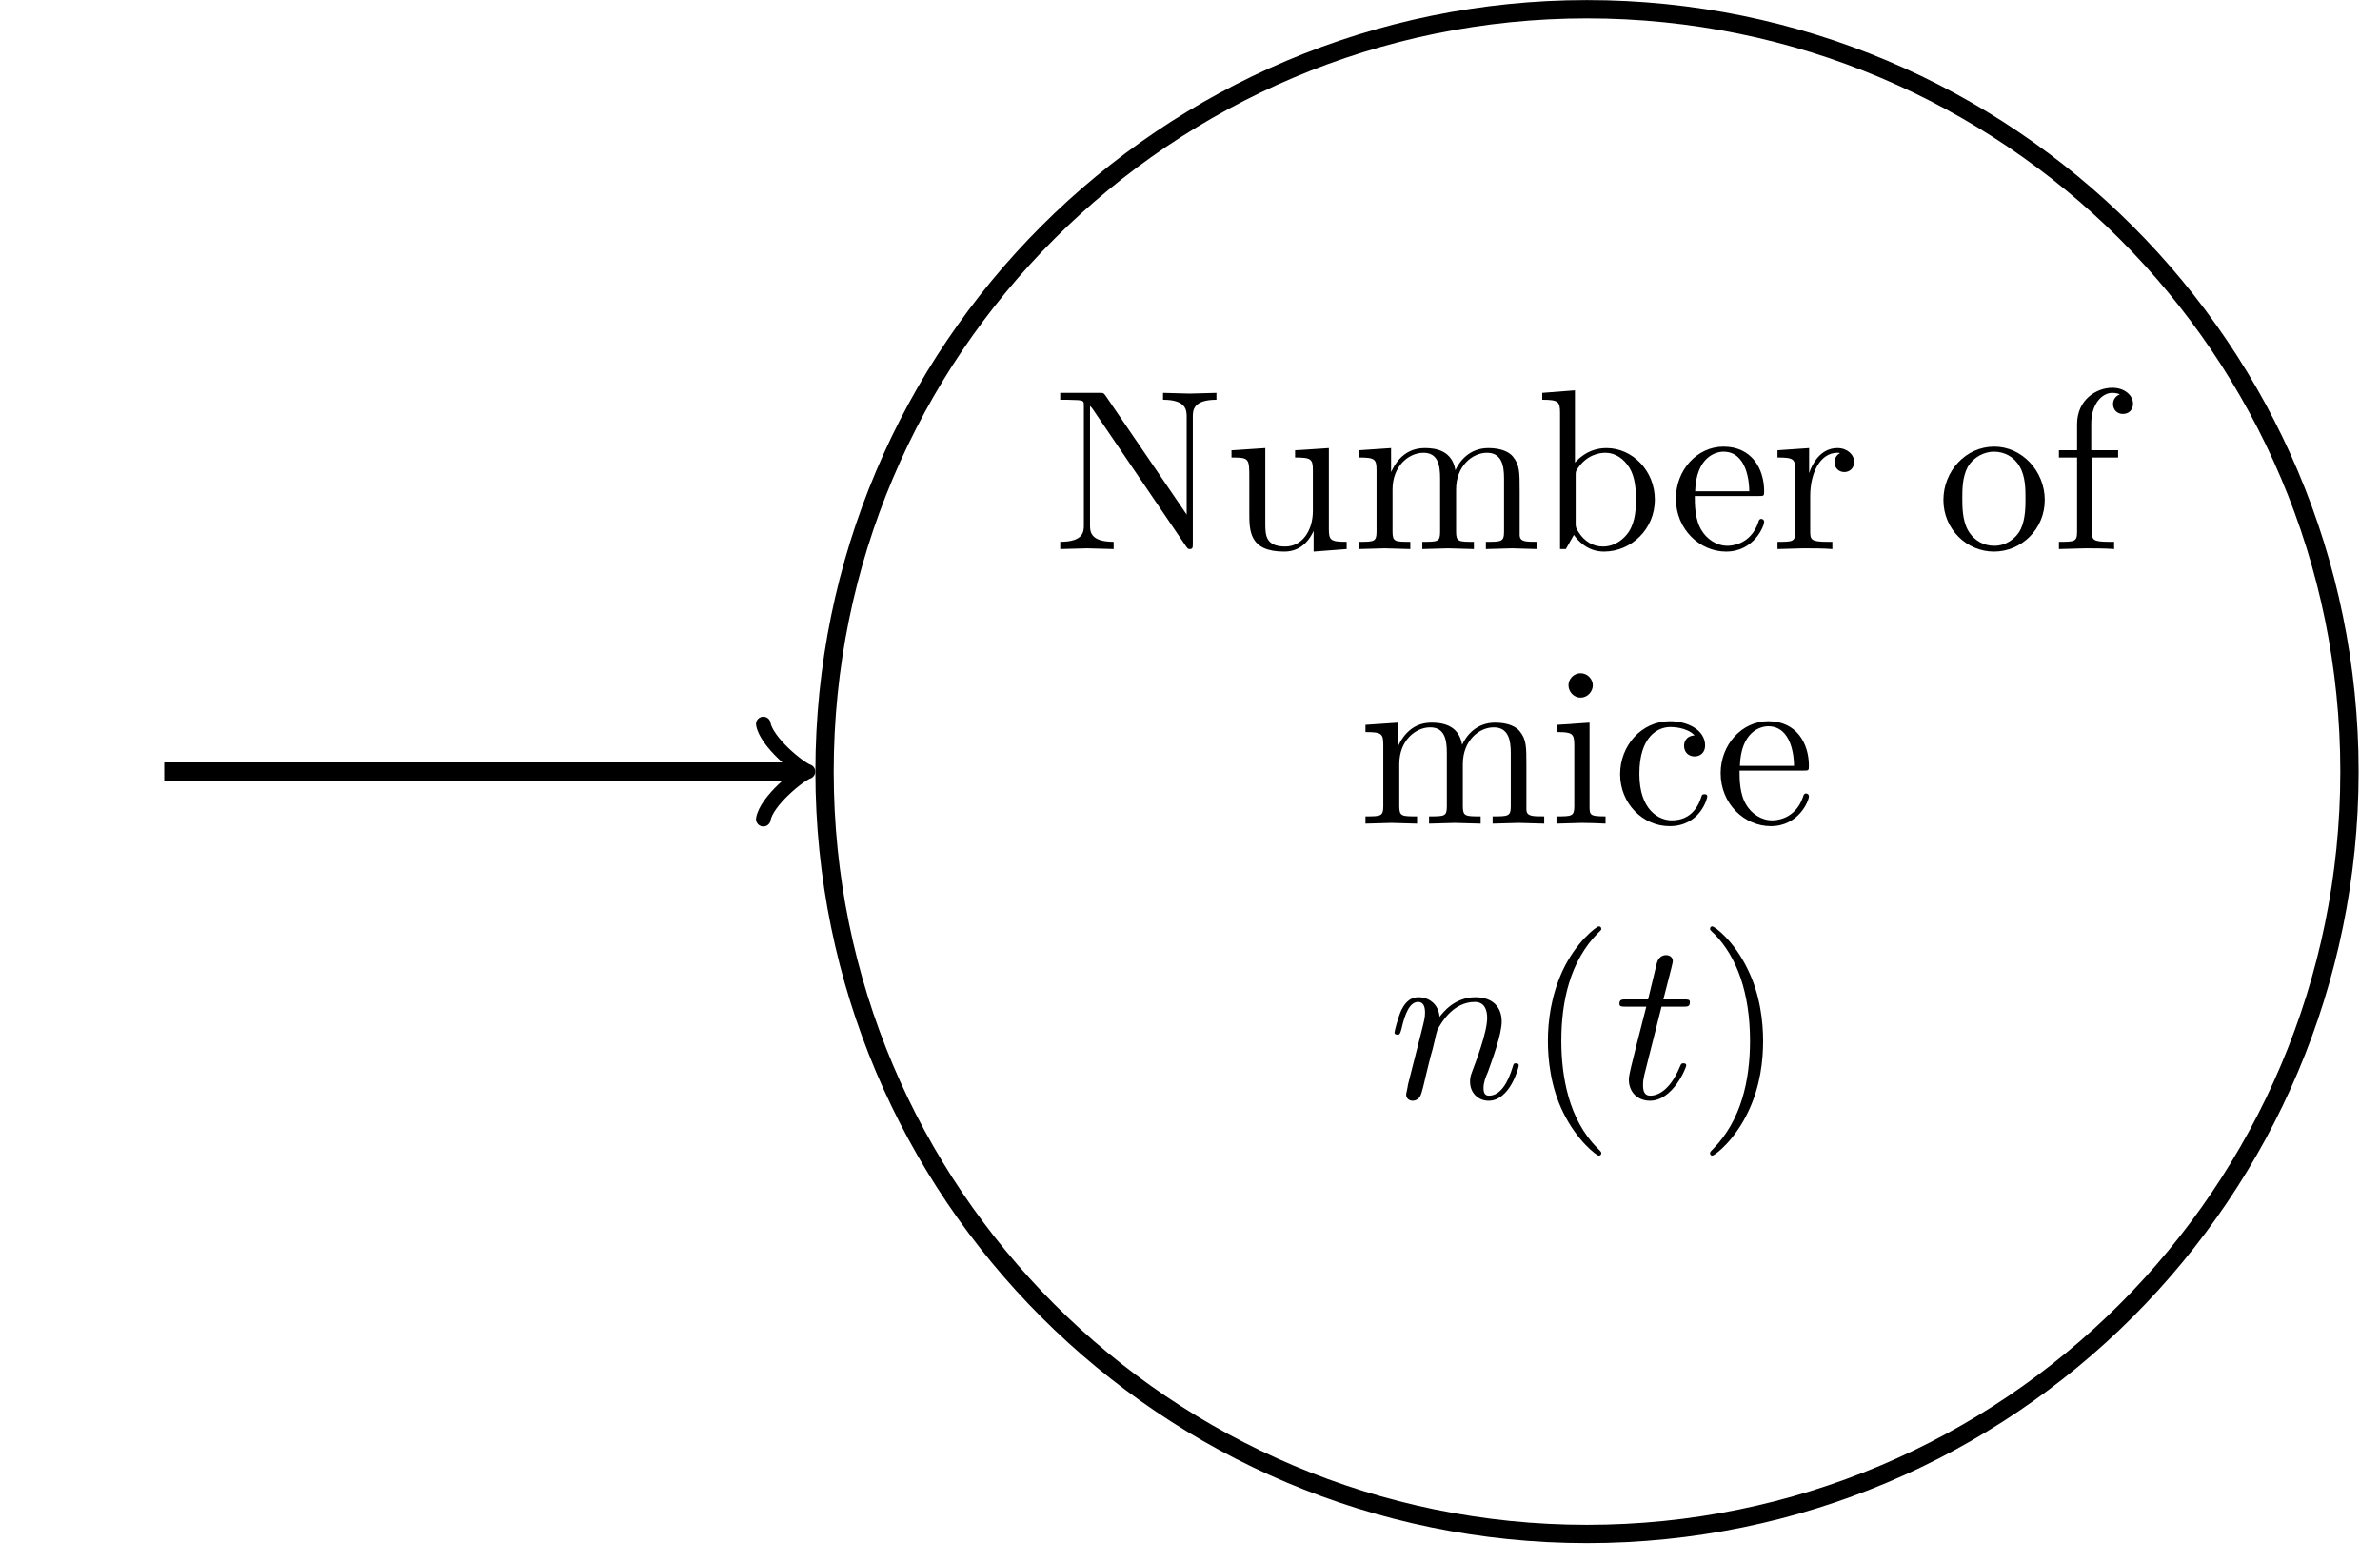 <?xml version="1.0" encoding="UTF-8"?>
<svg xmlns="http://www.w3.org/2000/svg" xmlns:xlink="http://www.w3.org/1999/xlink" width="102.377pt" height="67.19pt" viewBox="0 0 102.377 67.19" version="1.2">
<defs>
<g>
<symbol overflow="visible" id="glyph-1664789848566006-0-0">
<path style="stroke:none;" d=""/>
</symbol>
<symbol overflow="visible" id="glyph-1664789848566006-0-1">
<path style="stroke:none;" d="M 7.047 -6.422 L 7.047 -6.719 L 5.891 -6.688 L 4.75 -6.719 L 4.75 -6.422 C 5.766 -6.422 5.766 -5.953 5.766 -5.688 L 5.766 -1.484 L 2.281 -6.594 C 2.188 -6.719 2.188 -6.719 2 -6.719 L 0.328 -6.719 L 0.328 -6.422 L 0.609 -6.422 C 0.766 -6.422 0.953 -6.406 1.109 -6.406 C 1.328 -6.375 1.344 -6.359 1.344 -6.172 L 1.344 -1.031 C 1.344 -0.766 1.344 -0.312 0.328 -0.312 L 0.328 0 L 1.484 -0.031 L 2.625 0 L 2.625 -0.312 C 1.609 -0.312 1.609 -0.766 1.609 -1.031 L 1.609 -6.156 C 1.656 -6.109 1.672 -6.094 1.719 -6.031 L 5.734 -0.125 C 5.812 -0.016 5.828 0 5.891 0 C 6.031 0 6.031 -0.062 6.031 -0.25 L 6.031 -5.688 C 6.031 -5.953 6.031 -6.422 7.047 -6.422 Z M 7.047 -6.422 "/>
</symbol>
<symbol overflow="visible" id="glyph-1664789848566006-0-2">
<path style="stroke:none;" d="M 5.266 0 L 5.266 -0.312 C 4.578 -0.312 4.5 -0.375 4.5 -0.859 L 4.5 -4.344 L 3.047 -4.25 L 3.047 -3.938 C 3.734 -3.938 3.812 -3.875 3.812 -3.391 L 3.812 -1.641 C 3.812 -0.781 3.344 -0.109 2.625 -0.109 C 1.797 -0.109 1.766 -0.578 1.766 -1.078 L 1.766 -4.344 L 0.312 -4.25 L 0.312 -3.938 C 1.078 -3.938 1.078 -3.906 1.078 -3.031 L 1.078 -1.562 C 1.078 -0.781 1.078 0.109 2.578 0.109 C 3.125 0.109 3.562 -0.172 3.844 -0.781 L 3.844 0.109 Z M 5.266 0 "/>
</symbol>
<symbol overflow="visible" id="glyph-1664789848566006-0-3">
<path style="stroke:none;" d="M 8 0 L 8 -0.312 C 7.484 -0.312 7.25 -0.312 7.234 -0.594 L 7.234 -2.484 C 7.234 -3.328 7.234 -3.625 6.938 -3.984 C 6.797 -4.156 6.469 -4.344 5.891 -4.344 C 5.062 -4.344 4.641 -3.766 4.469 -3.391 C 4.328 -4.25 3.609 -4.344 3.156 -4.344 C 2.438 -4.344 1.984 -3.922 1.703 -3.312 L 1.703 -4.344 L 0.312 -4.25 L 0.312 -3.938 C 1 -3.938 1.078 -3.875 1.078 -3.391 L 1.078 -0.75 C 1.078 -0.312 0.969 -0.312 0.312 -0.312 L 0.312 0 L 1.422 -0.031 L 2.531 0 L 2.531 -0.312 C 1.875 -0.312 1.766 -0.312 1.766 -0.75 L 1.766 -2.562 C 1.766 -3.578 2.469 -4.141 3.094 -4.141 C 3.719 -4.141 3.812 -3.609 3.812 -3.047 L 3.812 -0.75 C 3.812 -0.312 3.719 -0.312 3.047 -0.312 L 3.047 0 L 4.156 -0.031 L 5.266 0 L 5.266 -0.312 C 4.609 -0.312 4.5 -0.312 4.5 -0.75 L 4.5 -2.562 C 4.5 -3.578 5.203 -4.141 5.828 -4.141 C 6.453 -4.141 6.562 -3.609 6.562 -3.047 L 6.562 -0.75 C 6.562 -0.312 6.453 -0.312 5.781 -0.312 L 5.781 0 L 6.906 -0.031 Z M 8 0 "/>
</symbol>
<symbol overflow="visible" id="glyph-1664789848566006-0-4">
<path style="stroke:none;" d="M 5.125 -2.125 C 5.125 -3.375 4.156 -4.344 3.047 -4.344 C 2.281 -4.344 1.844 -3.891 1.688 -3.719 L 1.688 -6.828 L 0.281 -6.719 L 0.281 -6.422 C 0.969 -6.422 1.047 -6.344 1.047 -5.859 L 1.047 0 L 1.297 0 L 1.641 -0.609 C 1.797 -0.391 2.203 0.109 2.938 0.109 C 4.109 0.109 5.125 -0.859 5.125 -2.125 Z M 4.312 -2.141 C 4.312 -1.766 4.297 -1.188 4 -0.734 C 3.797 -0.438 3.422 -0.109 2.891 -0.109 C 2.453 -0.109 2.094 -0.344 1.859 -0.703 C 1.719 -0.922 1.719 -0.938 1.719 -1.125 L 1.719 -3.156 C 1.719 -3.344 1.719 -3.344 1.828 -3.5 C 2.219 -4.062 2.75 -4.141 3 -4.141 C 3.438 -4.141 3.797 -3.875 4.031 -3.5 C 4.281 -3.094 4.312 -2.547 4.312 -2.141 Z M 4.312 -2.141 "/>
</symbol>
<symbol overflow="visible" id="glyph-1664789848566006-0-5">
<path style="stroke:none;" d="M 4.078 -1.172 C 4.078 -1.266 4 -1.297 3.953 -1.297 C 3.875 -1.297 3.844 -1.234 3.828 -1.156 C 3.484 -0.141 2.594 -0.141 2.5 -0.141 C 2.016 -0.141 1.609 -0.438 1.391 -0.797 C 1.094 -1.266 1.094 -1.922 1.094 -2.281 L 3.844 -2.281 C 4.062 -2.281 4.078 -2.281 4.078 -2.484 C 4.078 -3.453 3.547 -4.406 2.328 -4.406 C 1.188 -4.406 0.281 -3.391 0.281 -2.172 C 0.281 -0.844 1.312 0.109 2.438 0.109 C 3.641 0.109 4.078 -0.984 4.078 -1.172 Z M 3.438 -2.484 L 1.109 -2.484 C 1.156 -3.953 1.984 -4.188 2.328 -4.188 C 3.344 -4.188 3.438 -2.859 3.438 -2.484 Z M 3.438 -2.484 "/>
</symbol>
<symbol overflow="visible" id="glyph-1664789848566006-0-6">
<path style="stroke:none;" d="M 3.578 -3.75 C 3.578 -4.062 3.281 -4.344 2.859 -4.344 C 2.141 -4.344 1.781 -3.688 1.641 -3.266 L 1.641 -4.344 L 0.281 -4.25 L 0.281 -3.938 C 0.969 -3.938 1.047 -3.875 1.047 -3.391 L 1.047 -0.75 C 1.047 -0.312 0.938 -0.312 0.281 -0.312 L 0.281 0 L 1.391 -0.031 C 1.797 -0.031 2.25 -0.031 2.641 0 L 2.641 -0.312 L 2.438 -0.312 C 1.719 -0.312 1.688 -0.406 1.688 -0.766 L 1.688 -2.281 C 1.688 -3.266 2.109 -4.141 2.859 -4.141 C 2.922 -4.141 2.938 -4.141 2.969 -4.125 C 2.938 -4.109 2.734 -4 2.734 -3.734 C 2.734 -3.469 2.938 -3.312 3.156 -3.312 C 3.344 -3.312 3.578 -3.438 3.578 -3.75 Z M 3.578 -3.75 "/>
</symbol>
<symbol overflow="visible" id="glyph-1664789848566006-0-7">
<path style="stroke:none;" d="M 4.641 -2.109 C 4.641 -3.359 3.656 -4.406 2.469 -4.406 C 1.234 -4.406 0.281 -3.344 0.281 -2.109 C 0.281 -0.844 1.297 0.109 2.453 0.109 C 3.641 0.109 4.641 -0.859 4.641 -2.109 Z M 3.812 -2.188 C 3.812 -1.828 3.812 -1.297 3.609 -0.859 C 3.391 -0.422 2.953 -0.141 2.469 -0.141 C 2.031 -0.141 1.609 -0.344 1.344 -0.797 C 1.094 -1.234 1.094 -1.828 1.094 -2.188 C 1.094 -2.562 1.094 -3.094 1.328 -3.531 C 1.594 -3.984 2.062 -4.188 2.453 -4.188 C 2.891 -4.188 3.312 -3.984 3.562 -3.547 C 3.812 -3.125 3.812 -2.562 3.812 -2.188 Z M 3.812 -2.188 "/>
</symbol>
<symbol overflow="visible" id="glyph-1664789848566006-0-8">
<path style="stroke:none;" d="M 3.516 -6.25 C 3.516 -6.609 3.156 -6.938 2.625 -6.938 C 1.938 -6.938 1.109 -6.422 1.109 -5.375 L 1.109 -4.25 L 0.328 -4.25 L 0.328 -3.938 L 1.109 -3.938 L 1.109 -0.75 C 1.109 -0.312 1 -0.312 0.328 -0.312 L 0.328 0 L 1.453 -0.031 C 1.844 -0.031 2.312 -0.031 2.703 0 L 2.703 -0.312 L 2.5 -0.312 C 1.766 -0.312 1.75 -0.406 1.75 -0.766 L 1.75 -3.938 L 2.875 -3.938 L 2.875 -4.25 L 1.719 -4.25 L 1.719 -5.391 C 1.719 -6.25 2.188 -6.719 2.625 -6.719 C 2.656 -6.719 2.812 -6.719 2.953 -6.656 C 2.828 -6.609 2.656 -6.484 2.656 -6.234 C 2.656 -6.016 2.812 -5.812 3.078 -5.812 C 3.359 -5.812 3.516 -6.016 3.516 -6.25 Z M 3.516 -6.25 "/>
</symbol>
<symbol overflow="visible" id="glyph-1664789848566006-0-9">
<path style="stroke:none;" d="M 2.438 0 L 2.438 -0.312 C 1.781 -0.312 1.75 -0.359 1.75 -0.734 L 1.75 -4.344 L 0.359 -4.25 L 0.359 -3.938 C 1 -3.938 1.094 -3.875 1.094 -3.391 L 1.094 -0.75 C 1.094 -0.312 0.984 -0.312 0.328 -0.312 L 0.328 0 L 1.406 -0.031 C 1.75 -0.031 2.094 -0.016 2.438 0 Z M 1.891 -5.953 C 1.891 -6.219 1.656 -6.469 1.375 -6.469 C 1.031 -6.469 0.844 -6.188 0.844 -5.953 C 0.844 -5.688 1.062 -5.422 1.359 -5.422 C 1.688 -5.422 1.891 -5.703 1.891 -5.953 Z M 1.891 -5.953 "/>
</symbol>
<symbol overflow="visible" id="glyph-1664789848566006-0-10">
<path style="stroke:none;" d="M 4.078 -1.172 C 4.078 -1.266 3.984 -1.266 3.953 -1.266 C 3.875 -1.266 3.844 -1.234 3.828 -1.172 C 3.547 -0.25 2.906 -0.141 2.547 -0.141 C 2.016 -0.141 1.156 -0.562 1.156 -2.141 C 1.156 -3.75 1.953 -4.156 2.484 -4.156 C 2.562 -4.156 3.188 -4.156 3.531 -3.797 C 3.125 -3.766 3.078 -3.469 3.078 -3.344 C 3.078 -3.094 3.25 -2.891 3.531 -2.891 C 3.781 -2.891 3.984 -3.062 3.984 -3.359 C 3.984 -4.031 3.234 -4.406 2.469 -4.406 C 1.234 -4.406 0.328 -3.344 0.328 -2.125 C 0.328 -0.859 1.312 0.109 2.453 0.109 C 3.766 0.109 4.078 -1.078 4.078 -1.172 Z M 4.078 -1.172 "/>
</symbol>
<symbol overflow="visible" id="glyph-1664789848566006-1-0">
<path style="stroke:none;" d=""/>
</symbol>
<symbol overflow="visible" id="glyph-1664789848566006-1-1">
<path style="stroke:none;" d="M 0.859 -0.578 C 0.844 -0.438 0.781 -0.203 0.781 -0.156 C 0.781 0.016 0.922 0.109 1.062 0.109 C 1.188 0.109 1.359 0.031 1.422 -0.172 C 1.438 -0.188 1.562 -0.656 1.609 -0.891 L 1.828 -1.781 C 1.891 -2 1.953 -2.219 2 -2.438 C 2.031 -2.609 2.109 -2.891 2.125 -2.938 C 2.281 -3.234 2.797 -4.141 3.734 -4.141 C 4.172 -4.141 4.266 -3.766 4.266 -3.453 C 4.266 -2.828 3.781 -1.578 3.625 -1.156 C 3.531 -0.922 3.531 -0.812 3.531 -0.703 C 3.531 -0.234 3.875 0.109 4.328 0.109 C 5.25 0.109 5.625 -1.328 5.625 -1.406 C 5.625 -1.5 5.531 -1.5 5.5 -1.5 C 5.406 -1.5 5.406 -1.484 5.359 -1.328 C 5.156 -0.656 4.828 -0.109 4.344 -0.109 C 4.188 -0.109 4.109 -0.203 4.109 -0.438 C 4.109 -0.672 4.203 -0.922 4.297 -1.125 C 4.484 -1.656 4.891 -2.734 4.891 -3.297 C 4.891 -3.953 4.469 -4.344 3.766 -4.344 C 2.875 -4.344 2.391 -3.719 2.219 -3.5 C 2.172 -4.047 1.766 -4.344 1.312 -4.344 C 0.859 -4.344 0.672 -3.969 0.578 -3.797 C 0.422 -3.453 0.281 -2.875 0.281 -2.828 C 0.281 -2.734 0.391 -2.734 0.406 -2.734 C 0.5 -2.734 0.516 -2.75 0.578 -2.969 C 0.734 -3.656 0.938 -4.141 1.297 -4.141 C 1.484 -4.141 1.594 -4 1.594 -3.688 C 1.594 -3.469 1.562 -3.359 1.438 -2.859 Z M 0.859 -0.578 "/>
</symbol>
<symbol overflow="visible" id="glyph-1664789848566006-1-2">
<path style="stroke:none;" d="M 2.031 -3.938 L 2.953 -3.938 C 3.156 -3.938 3.25 -3.938 3.25 -4.141 C 3.25 -4.25 3.156 -4.25 2.969 -4.25 L 2.109 -4.25 C 2.469 -5.641 2.516 -5.844 2.516 -5.891 C 2.516 -6.062 2.391 -6.156 2.219 -6.156 C 2.188 -6.156 1.922 -6.156 1.828 -5.812 L 1.453 -4.25 L 0.516 -4.25 C 0.328 -4.25 0.219 -4.25 0.219 -4.062 C 0.219 -3.938 0.312 -3.938 0.5 -3.938 L 1.375 -3.938 C 0.656 -1.141 0.625 -0.969 0.625 -0.797 C 0.625 -0.266 1 0.109 1.531 0.109 C 2.531 0.109 3.094 -1.328 3.094 -1.406 C 3.094 -1.5 3.016 -1.5 2.969 -1.5 C 2.891 -1.5 2.875 -1.484 2.828 -1.375 C 2.406 -0.344 1.875 -0.109 1.547 -0.109 C 1.344 -0.109 1.234 -0.234 1.234 -0.562 C 1.234 -0.797 1.266 -0.859 1.297 -1.031 Z M 2.031 -3.938 "/>
</symbol>
<symbol overflow="visible" id="glyph-1664789848566006-2-0">
<path style="stroke:none;" d=""/>
</symbol>
<symbol overflow="visible" id="glyph-1664789848566006-2-1">
<path style="stroke:none;" d="M 3.266 2.359 C 3.266 2.328 3.266 2.312 3.094 2.141 C 1.859 0.906 1.547 -0.953 1.547 -2.469 C 1.547 -4.172 1.922 -5.891 3.125 -7.109 C 3.266 -7.234 3.266 -7.25 3.266 -7.281 C 3.266 -7.359 3.219 -7.391 3.156 -7.391 C 3.062 -7.391 2.172 -6.719 1.594 -5.469 C 1.094 -4.375 0.969 -3.281 0.969 -2.469 C 0.969 -1.688 1.078 -0.5 1.625 0.609 C 2.219 1.828 3.062 2.469 3.156 2.469 C 3.219 2.469 3.266 2.438 3.266 2.359 Z M 3.266 2.359 "/>
</symbol>
<symbol overflow="visible" id="glyph-1664789848566006-2-2">
<path style="stroke:none;" d="M 2.844 -2.469 C 2.844 -3.234 2.734 -4.422 2.188 -5.531 C 1.609 -6.75 0.766 -7.391 0.656 -7.391 C 0.594 -7.391 0.562 -7.344 0.562 -7.281 C 0.562 -7.25 0.562 -7.234 0.75 -7.062 C 1.719 -6.078 2.281 -4.516 2.281 -2.469 C 2.281 -0.781 1.906 0.953 0.688 2.188 C 0.562 2.312 0.562 2.328 0.562 2.359 C 0.562 2.422 0.594 2.469 0.656 2.469 C 0.766 2.469 1.641 1.797 2.219 0.547 C 2.734 -0.547 2.844 -1.641 2.844 -2.469 Z M 2.844 -2.469 "/>
</symbol>
</g>
<clipPath id="clip-1664789848566006-1">
  <path d="M 24 0 L 101.461 0 L 101.461 66.391 L 24 66.391 Z M 24 0 "/>
</clipPath>
</defs>
<g id="surface1">
<g clip-path="url(#clip-1664789848566006-1)" clip-rule="nonzero">
<path style="fill:none;stroke-width:0.797;stroke-linecap:butt;stroke-linejoin:miter;stroke:rgb(0%,0%,0%);stroke-opacity:1;stroke-miterlimit:10;" d="M 33.197 -0 C 33.197 18.335 18.333 33.196 0.001 33.196 C -18.335 33.196 -33.195 18.335 -33.195 -0 C -33.195 -18.336 -18.335 -33.197 0.001 -33.197 C 18.333 -33.197 33.197 -18.336 33.197 -0 Z M 33.197 -0 " transform="matrix(0.988,0,0,-0.988,68.265,33.195)"/>
</g>
<g style="fill:rgb(0%,0%,0%);fill-opacity:1;">
  <use xlink:href="#glyph-1664789848566006-0-1" x="45.279" y="23.621"/>
  <use xlink:href="#glyph-1664789848566006-0-2" x="52.662" y="23.621"/>
  <use xlink:href="#glyph-1664789848566006-0-3" x="58.135" y="23.621"/>
</g>
<g style="fill:rgb(0%,0%,0%);fill-opacity:1;">
  <use xlink:href="#glyph-1664789848566006-0-4" x="66.059" y="23.621"/>
</g>
<g style="fill:rgb(0%,0%,0%);fill-opacity:1;">
  <use xlink:href="#glyph-1664789848566006-0-5" x="71.808" y="23.621"/>
  <use xlink:href="#glyph-1664789848566006-0-6" x="76.179" y="23.621"/>
</g>
<g style="fill:rgb(0%,0%,0%);fill-opacity:1;">
  <use xlink:href="#glyph-1664789848566006-0-7" x="83.316" y="23.621"/>
  <use xlink:href="#glyph-1664789848566006-0-8" x="88.238" y="23.621"/>
</g>
<g style="fill:rgb(0%,0%,0%);fill-opacity:1;">
  <use xlink:href="#glyph-1664789848566006-0-3" x="58.425" y="35.434"/>
  <use xlink:href="#glyph-1664789848566006-0-9" x="66.625" y="35.434"/>
  <use xlink:href="#glyph-1664789848566006-0-10" x="69.362" y="35.434"/>
  <use xlink:href="#glyph-1664789848566006-0-5" x="73.733" y="35.434"/>
</g>
<g style="fill:rgb(0%,0%,0%);fill-opacity:1;">
  <use xlink:href="#glyph-1664789848566006-1-1" x="59.705" y="47.247"/>
</g>
<g style="fill:rgb(0%,0%,0%);fill-opacity:1;">
  <use xlink:href="#glyph-1664789848566006-2-1" x="65.614" y="47.247"/>
</g>
<g style="fill:rgb(0%,0%,0%);fill-opacity:1;">
  <use xlink:href="#glyph-1664789848566006-1-2" x="69.441" y="47.247"/>
</g>
<g style="fill:rgb(0%,0%,0%);fill-opacity:1;">
  <use xlink:href="#glyph-1664789848566006-2-2" x="72.997" y="47.247"/>
</g>
<path style="fill:none;stroke-width:0.797;stroke-linecap:butt;stroke-linejoin:miter;stroke:rgb(0%,0%,0%);stroke-opacity:1;stroke-miterlimit:10;" d="M -61.944 -0 L -34.302 -0 " transform="matrix(0.988,0,0,-0.988,68.265,33.195)"/>
<path style="fill:none;stroke-width:0.638;stroke-linecap:round;stroke-linejoin:round;stroke:rgb(0%,0%,0%);stroke-opacity:1;stroke-miterlimit:10;" d="M -1.553 2.071 C -1.426 1.296 0.001 0.13 0.388 -0 C 0.001 -0.131 -1.426 -1.293 -1.553 -2.072 " transform="matrix(0.988,0,0,-0.988,34.37,33.195)"/>
</g>
</svg>


